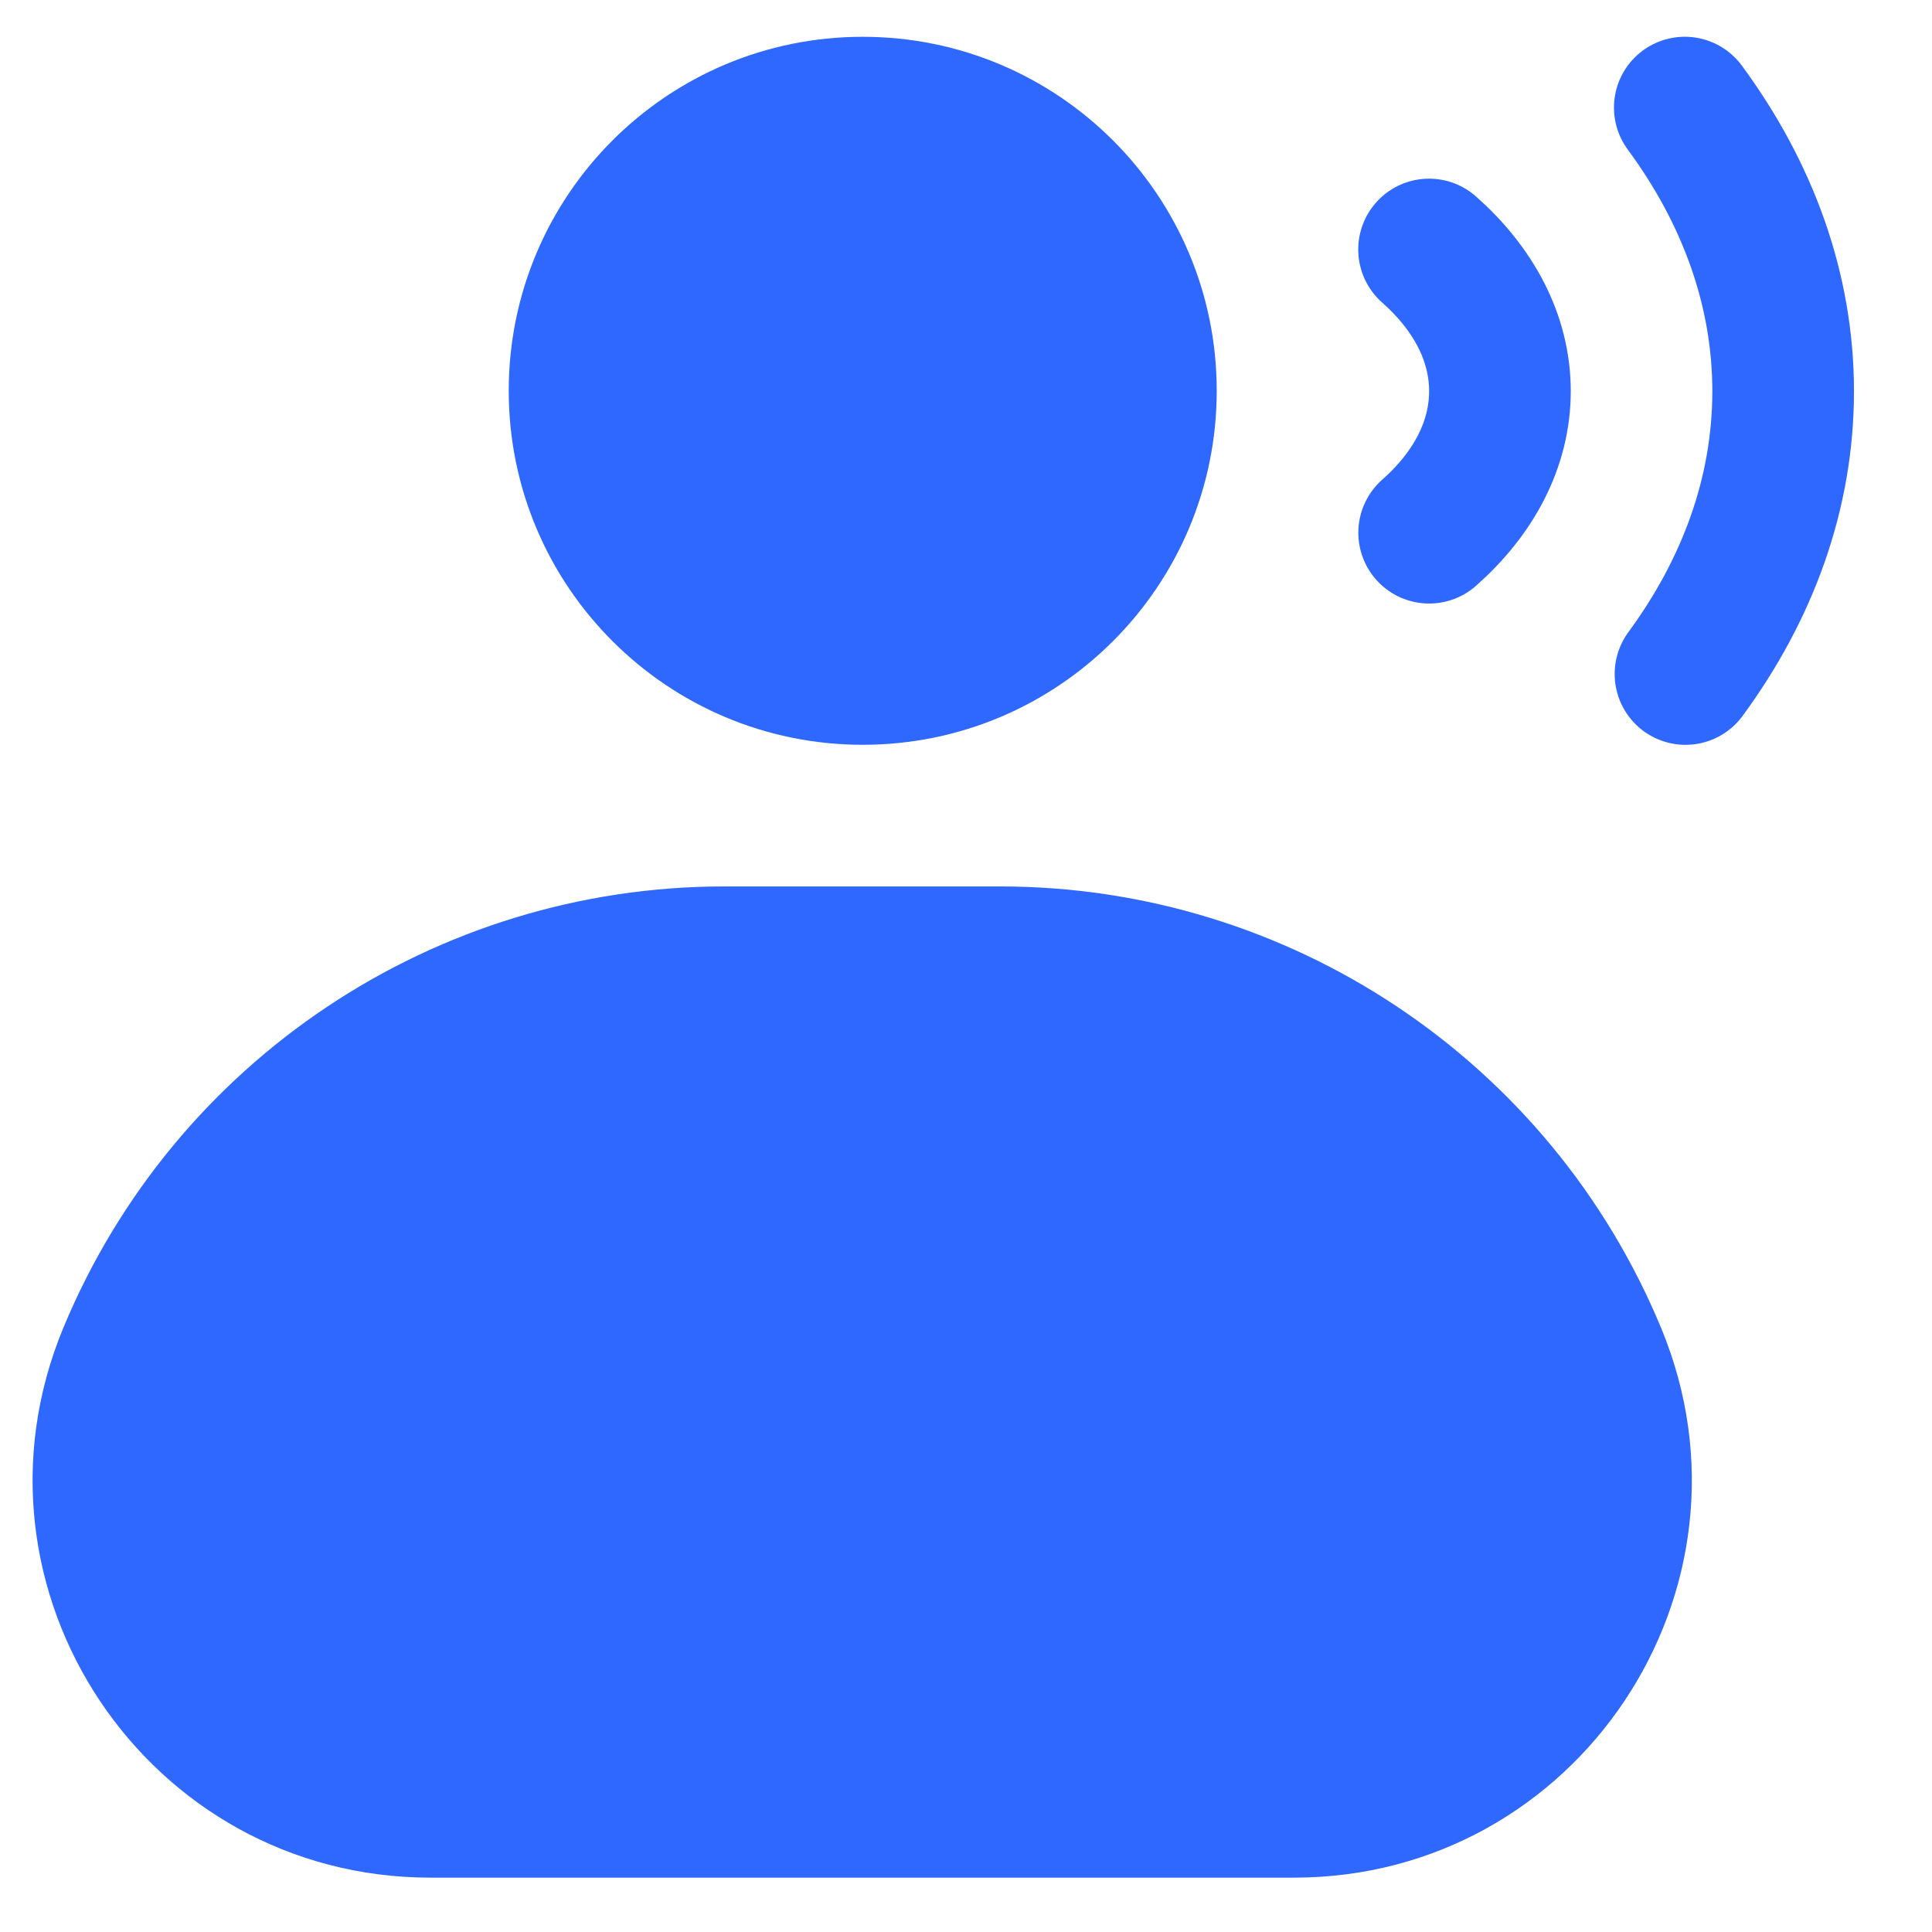 <svg width="22" height="22" viewBox="0 0 22 22" fill="none" xmlns="http://www.w3.org/2000/svg">
<path d="M0.72 15.123C1.982 12.079 4.952 10.094 8.247 10.094H11.389C14.684 10.094 17.655 12.079 18.916 15.123C20.151 18.103 17.96 21.381 14.734 21.381H4.902C1.676 21.381 -0.514 18.103 0.72 15.123Z" fill="#2E68FF"/>
<path d="M5.793 4.45C5.793 2.224 7.598 0.419 9.824 0.419C12.051 0.419 13.855 2.224 13.855 4.45C13.855 6.676 12.051 8.481 9.824 8.481C7.598 8.481 5.793 6.676 5.793 4.45Z" fill="#2E68FF"/>
<path d="M16.273 2.841C16.779 3.289 17.08 3.847 17.08 4.454C17.08 5.06 16.78 5.619 16.274 6.066M19.185 1.225C19.901 2.197 20.305 3.294 20.305 4.455C20.305 5.612 19.905 6.706 19.193 7.675" stroke="#2E68FF" stroke-width="1.613" stroke-linecap="round" stroke-linejoin="round"/>
</svg>

